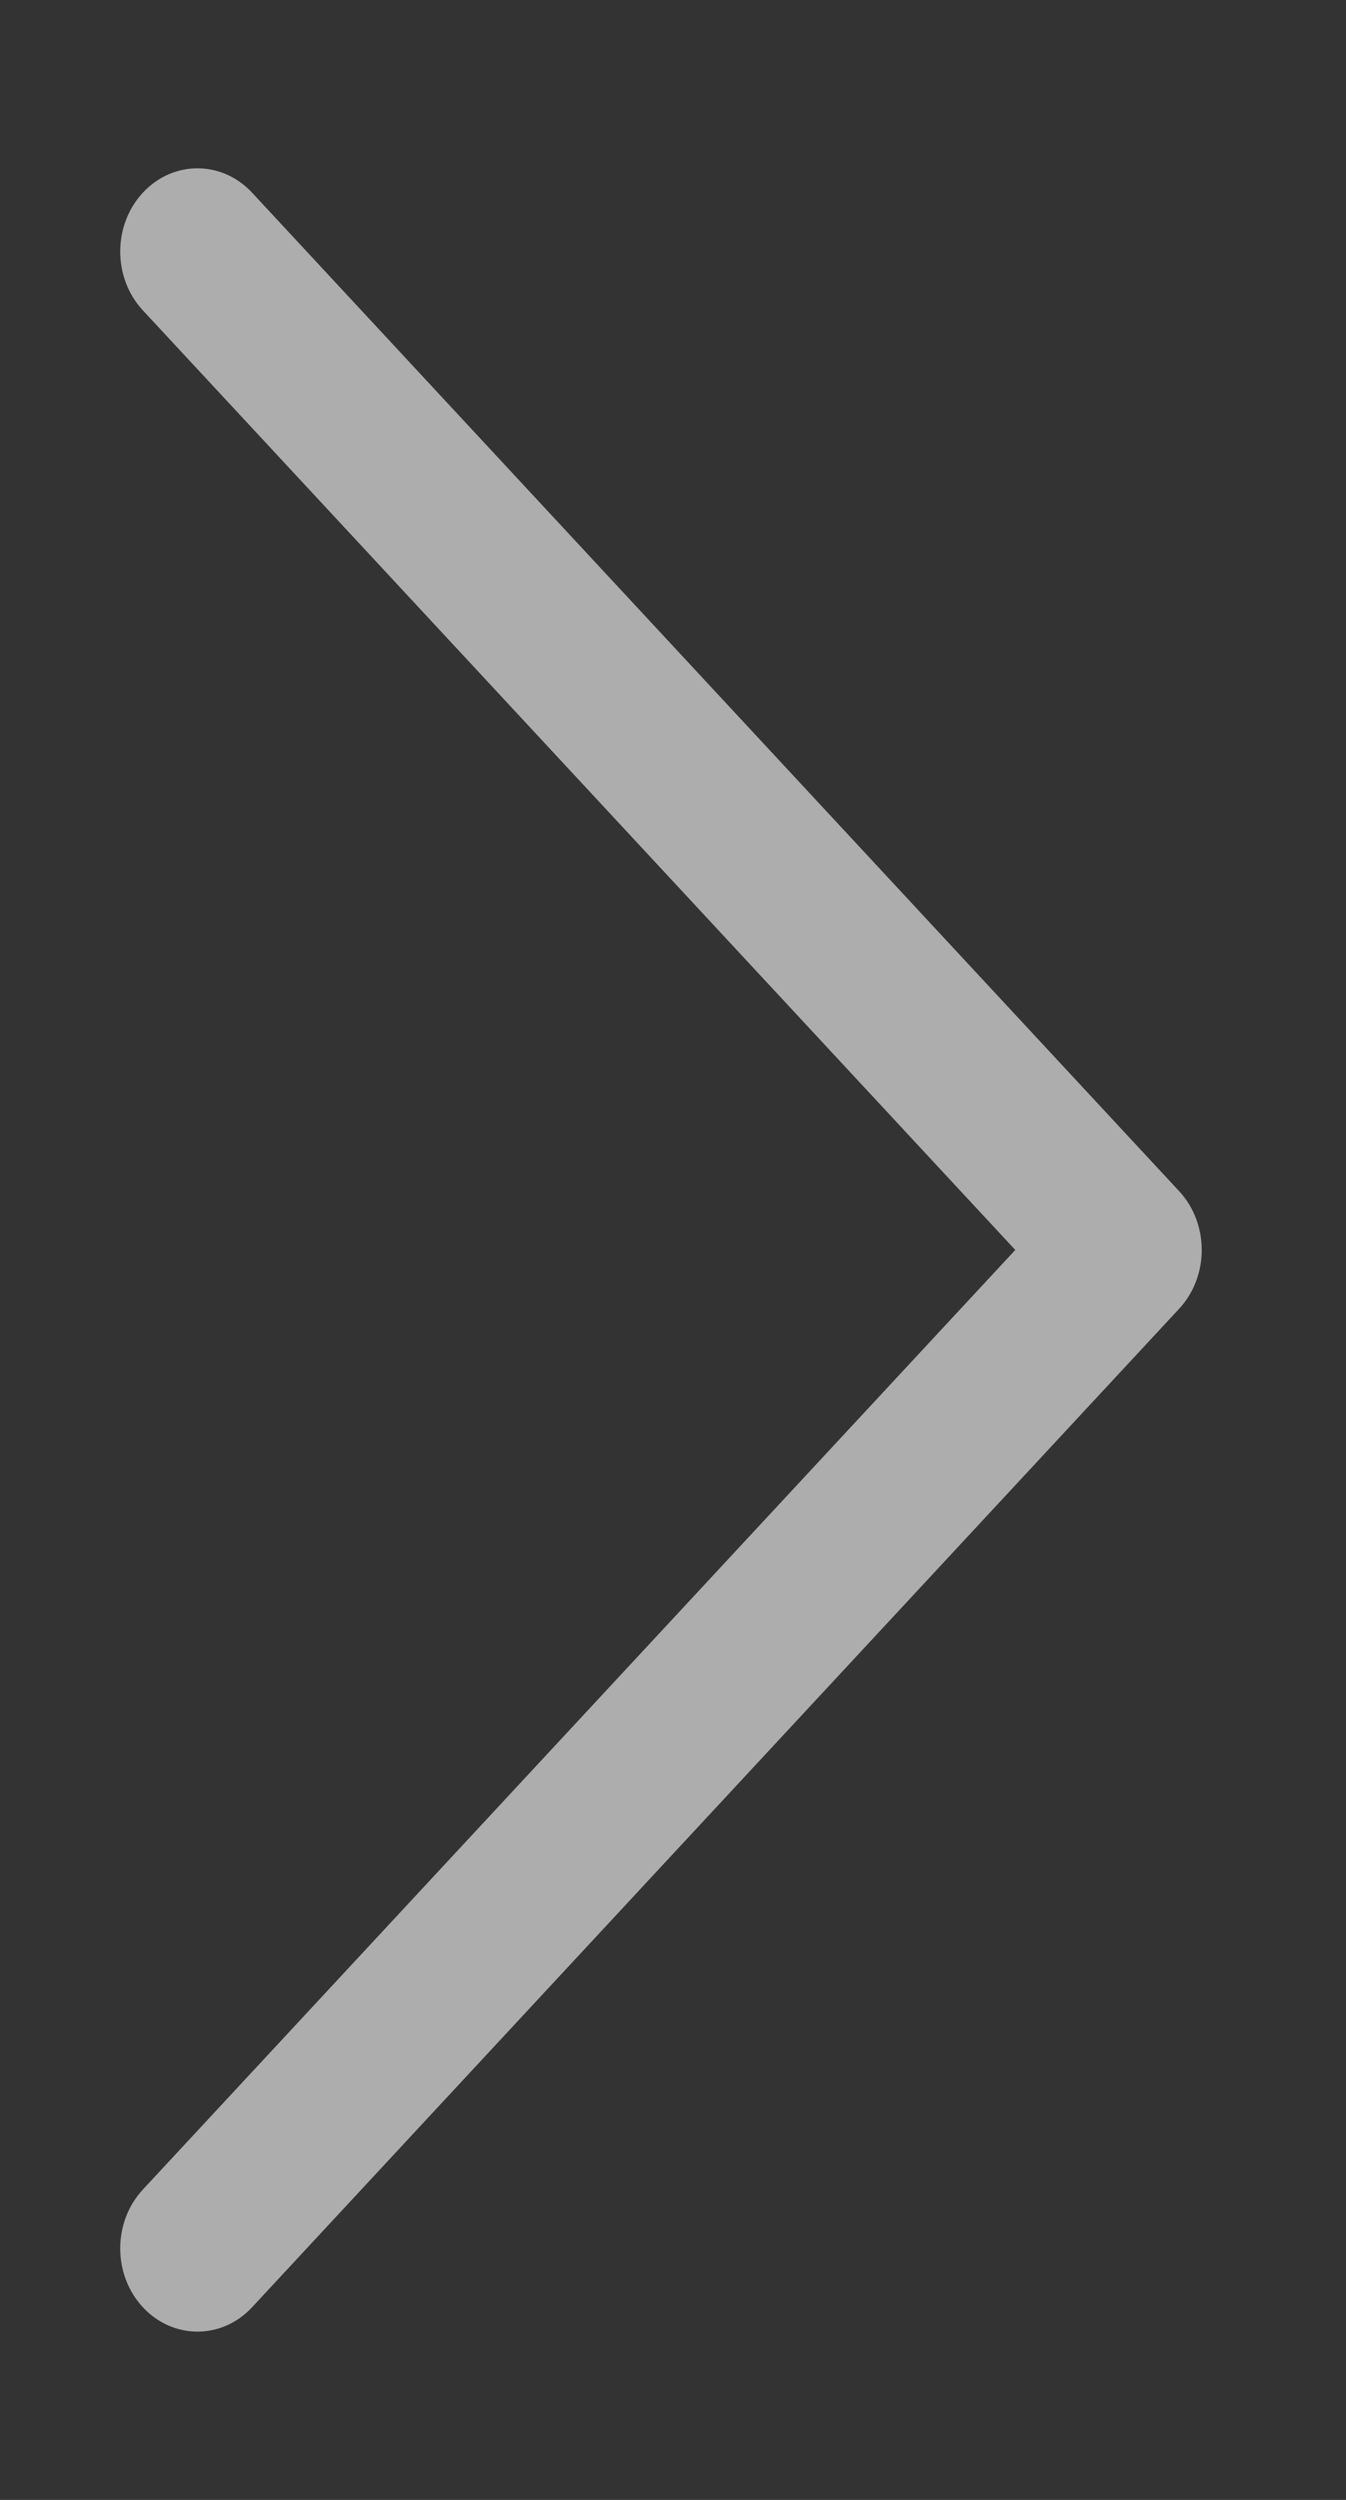 <svg width="7" height="13" viewBox="0 0 7 13" fill="none" xmlns="http://www.w3.org/2000/svg">
<rect x="0" y="0" width="7" height="13" fill="#333333" stroke="none"/>
<path fill-rule="evenodd" clip-rule="evenodd" d="M0.743 11.998C0.586 11.829 0.586 11.555 0.743 11.386L5.28 6.5L0.743 1.614C0.586 1.445 0.586 1.171 0.743 1.002C0.9 0.833 1.154 0.833 1.311 1.002L6.132 6.194C6.289 6.363 6.289 6.637 6.132 6.806L1.311 11.998C1.154 12.167 0.9 12.167 0.743 11.998Z" fill="white" fill-opacity="0.6"/>
</svg>
